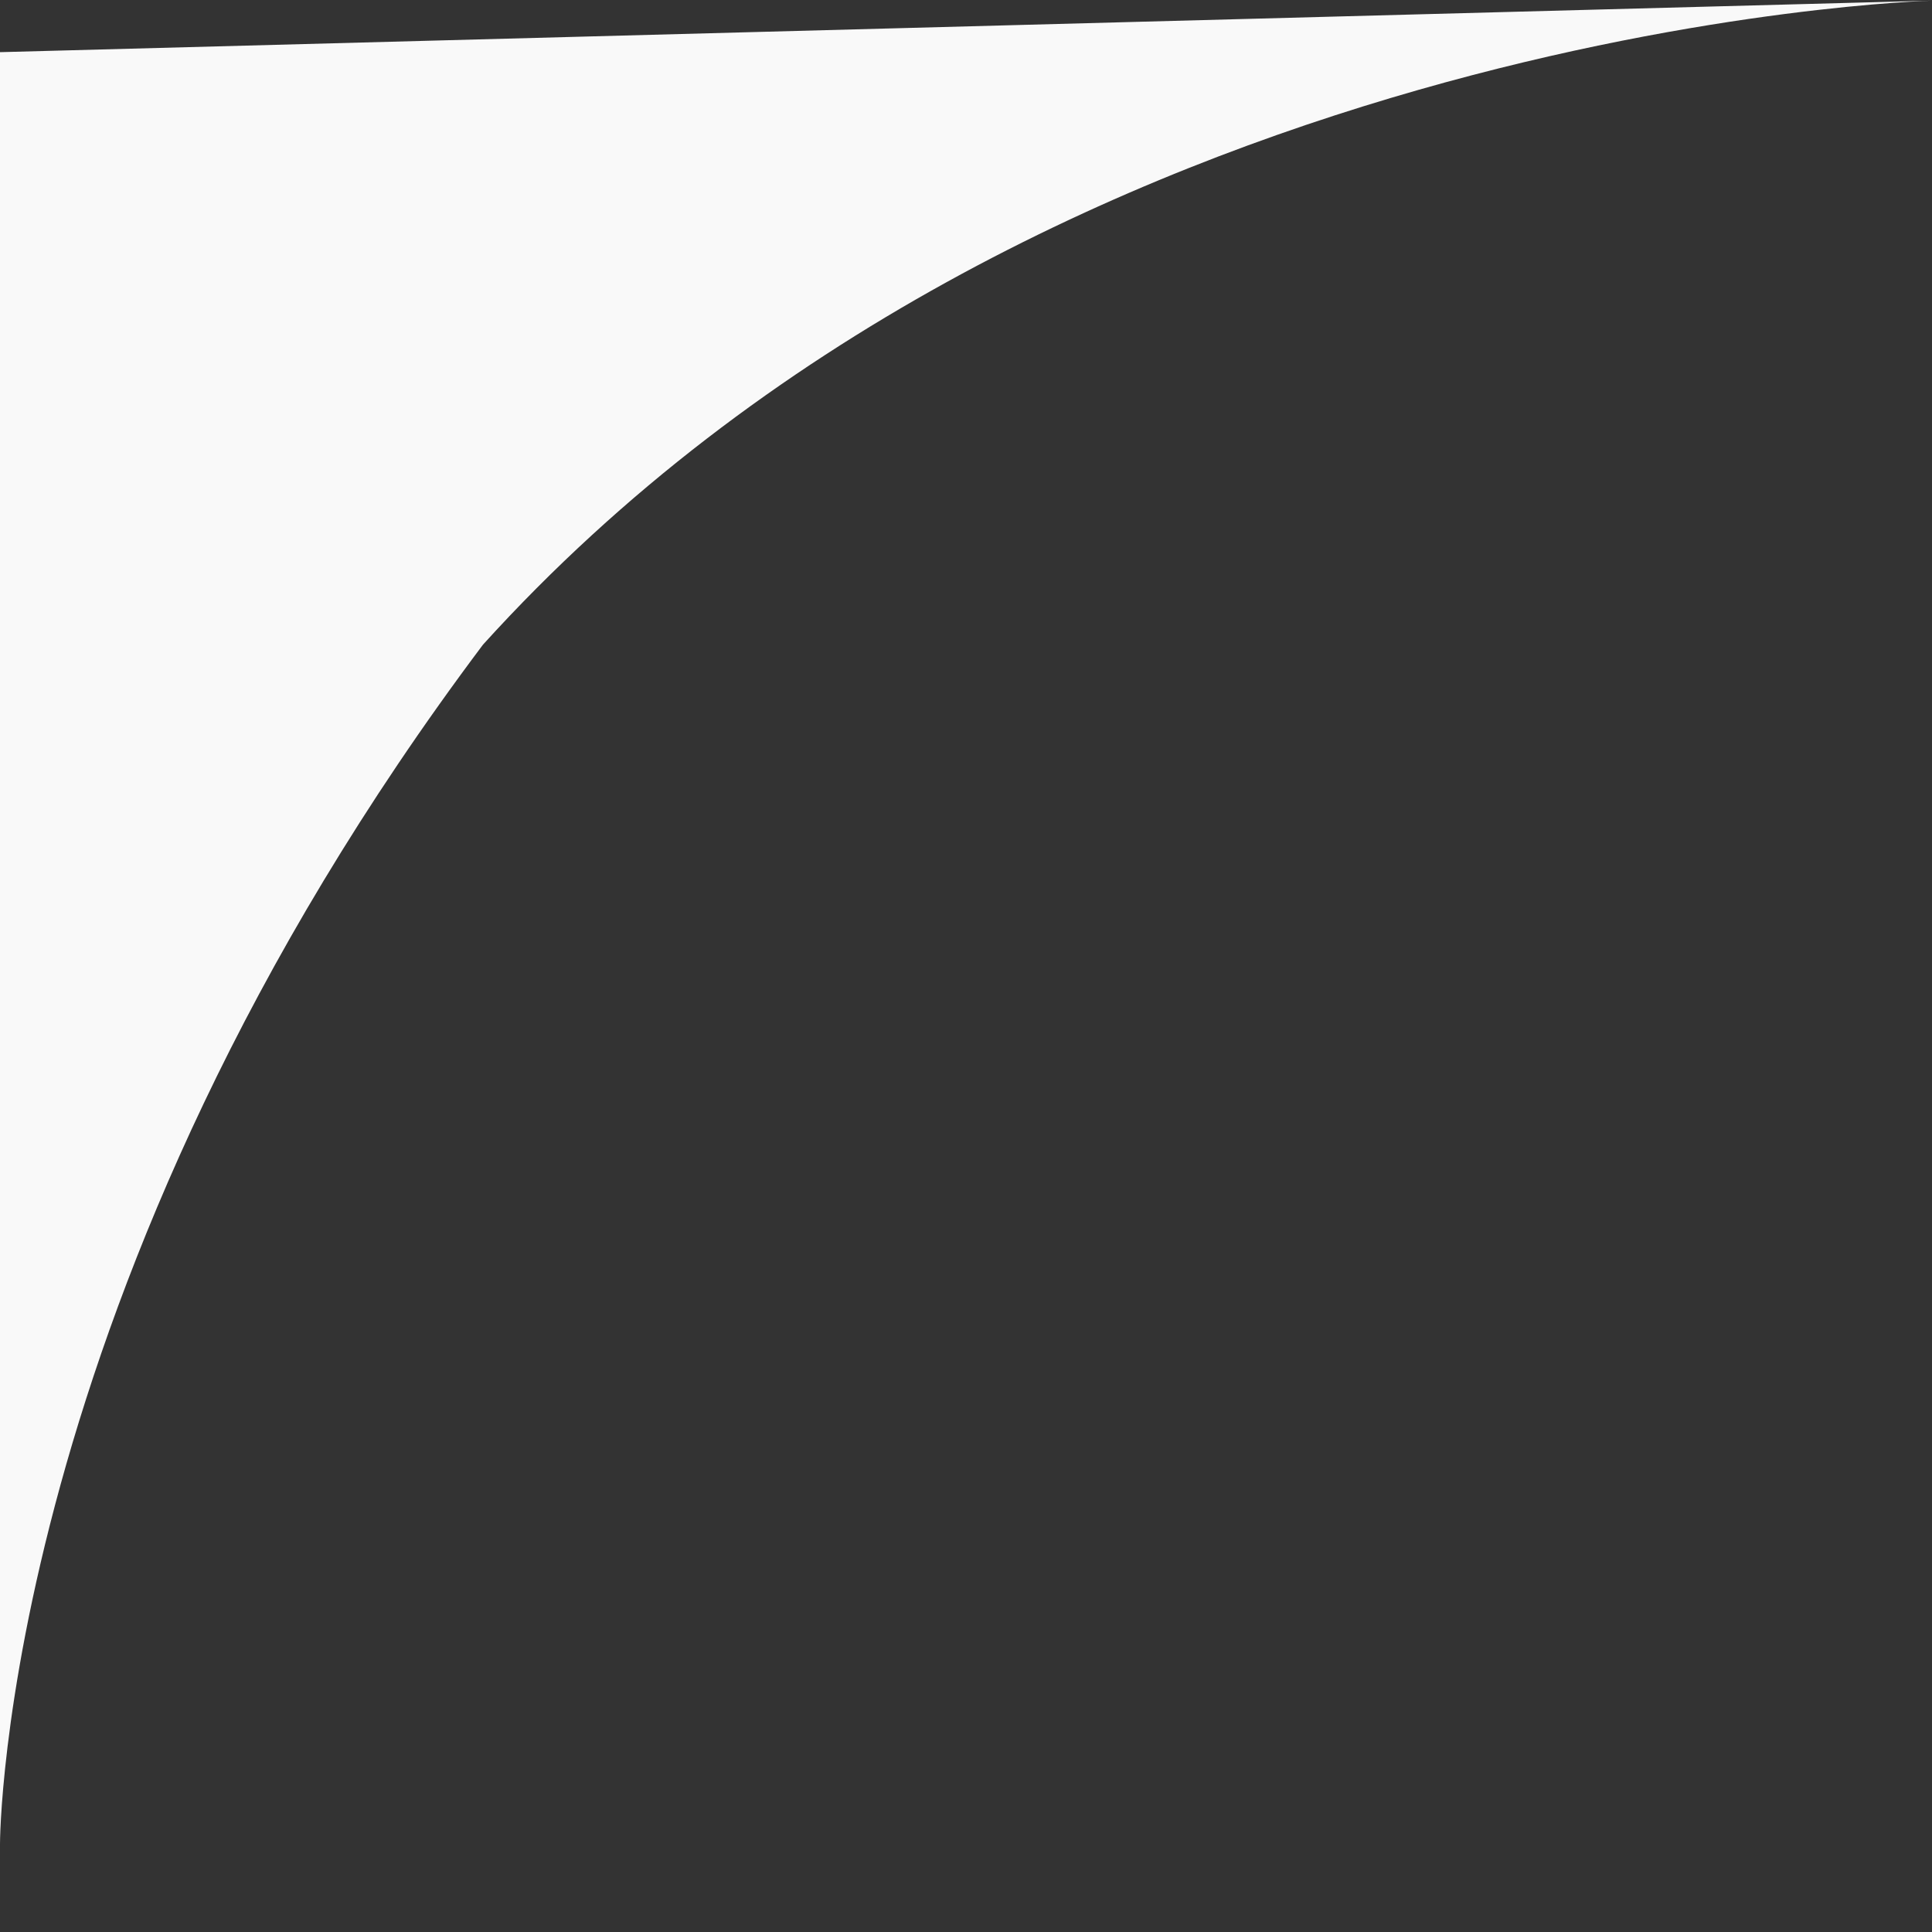 <?xml version="1.0" encoding="UTF-8"?> <svg xmlns="http://www.w3.org/2000/svg" width="6" height="6" viewBox="0 0 6 6" fill="none"><rect x="0" y="0" width="6" height="6" fill="#333333" stroke="none"/><path d="M0 0.162L6 0.002C6 0.002 3.245 0.075 1.5 2.002C0.001 3.998 0 5.723 0 5.726V0.162Z" fill="#F9F9F9"></path></svg> 